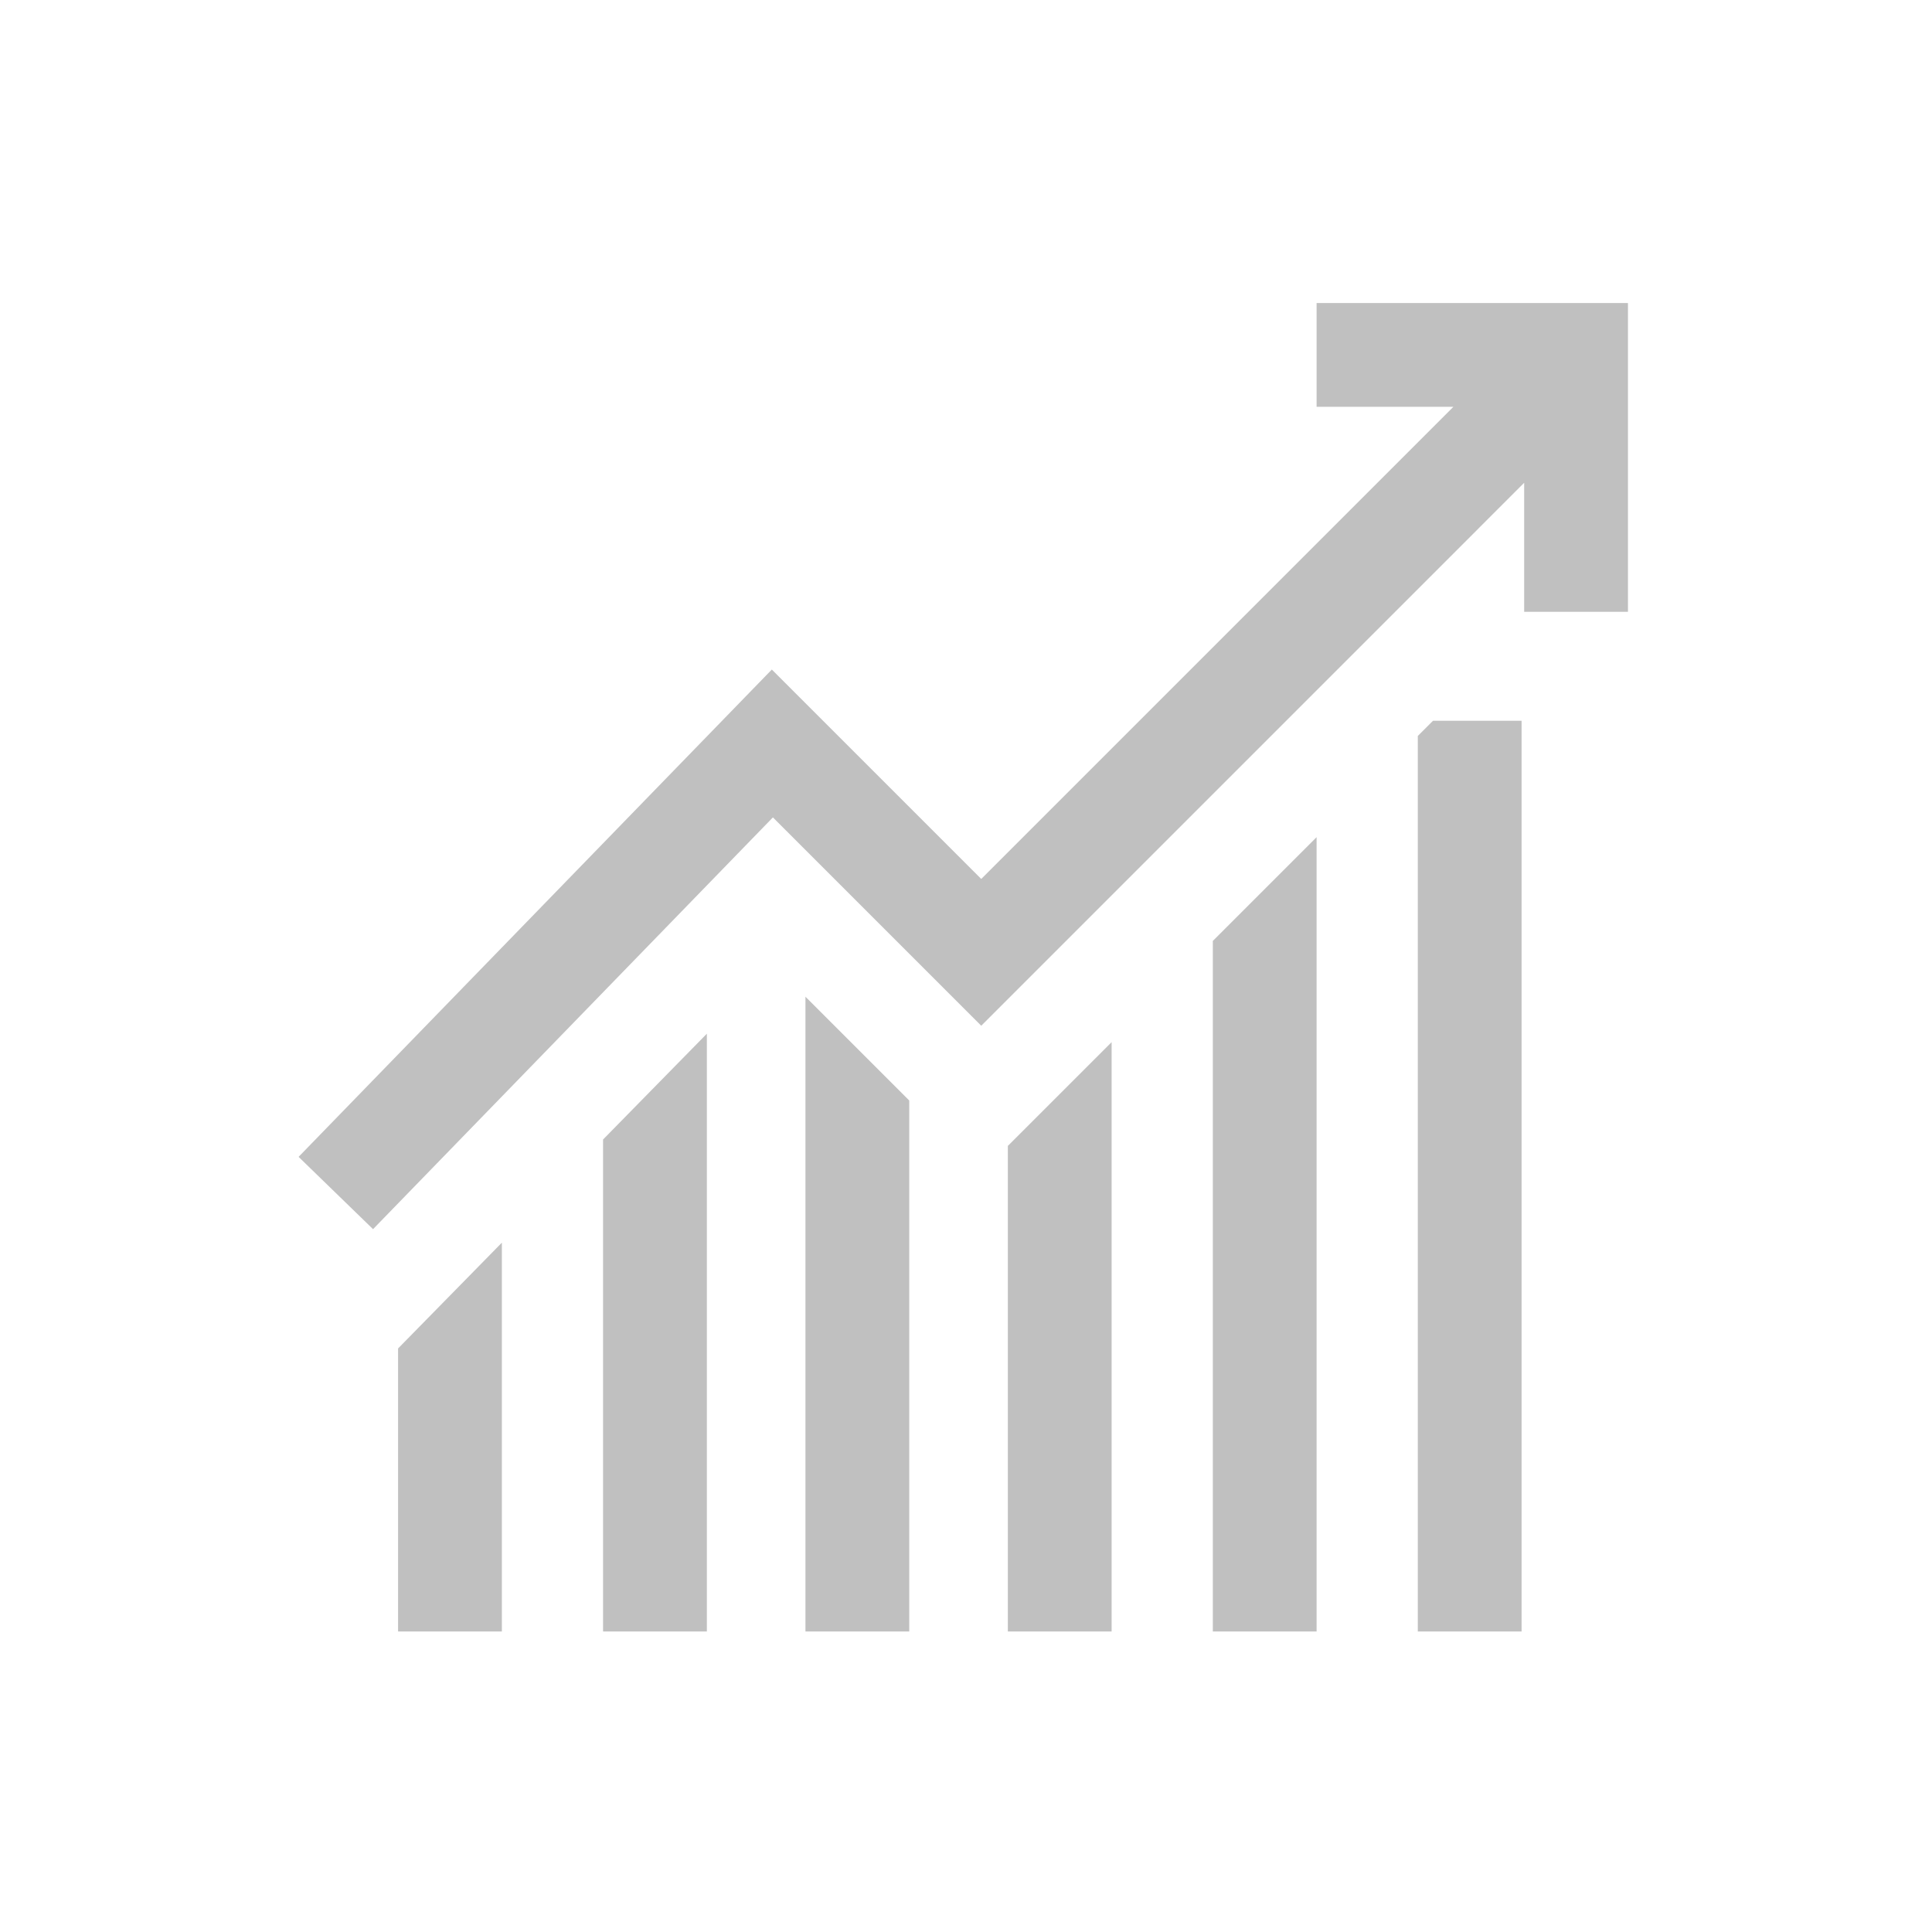 <?xml version="1.0" encoding="utf-8"?>
<!-- Generator: Adobe Illustrator 16.0.0, SVG Export Plug-In . SVG Version: 6.00 Build 0)  -->
<!DOCTYPE svg PUBLIC "-//W3C//DTD SVG 1.1//EN" "http://www.w3.org/Graphics/SVG/1.1/DTD/svg11.dtd">
<svg version="1.1" id="Layer_1" xmlns="http://www.w3.org/2000/svg" xmlns:xlink="http://www.w3.org/1999/xlink" x="0px" y="0px"
	 width="595.28px" height="595.276px" viewBox="0 0 595.28 595.276" enable-background="new 0 0 595.28 595.276"
	 xml:space="preserve">
<g>
	<path fill="#C0C0C0" d="M185.816,351.098v151.594h31.977V318.5L185.816,351.098z M185.816,351.098"/>
	<path fill="#C0C0C0" d="M248.172,502.692h31.98V339.086l-31.98-31.98V502.692z M248.172,502.692"/>
	<path fill="#C0C0C0" d="M122.656,502.692h31.981V382.883l-31.981,32.598V502.692z M122.656,502.692"/>
	<path fill="#C0C0C0" d="M405.664,93.368v31.98h42.145L302.336,270.82l-64.524-64.524L92,356.446l22.941,22.277l123.204-126.868
		l64.191,64.192l167.285-167.29v39.746h31.98V93.368H405.664z M405.664,93.368"/>
	<path fill="#C0C0C0" d="M436.844,226.762v275.93h31.98V222.083h-27.301L436.844,226.762z M436.844,226.762"/>
	<path fill="#C0C0C0" d="M310.531,502.692h31.977V321.098l-31.977,31.977V502.692z M310.531,502.692"/>
	<path fill="#C0C0C0" d="M373.688,502.692h31.977v-244.75l-31.977,31.976V502.692z M373.688,502.692"/>
</g>
</svg>
